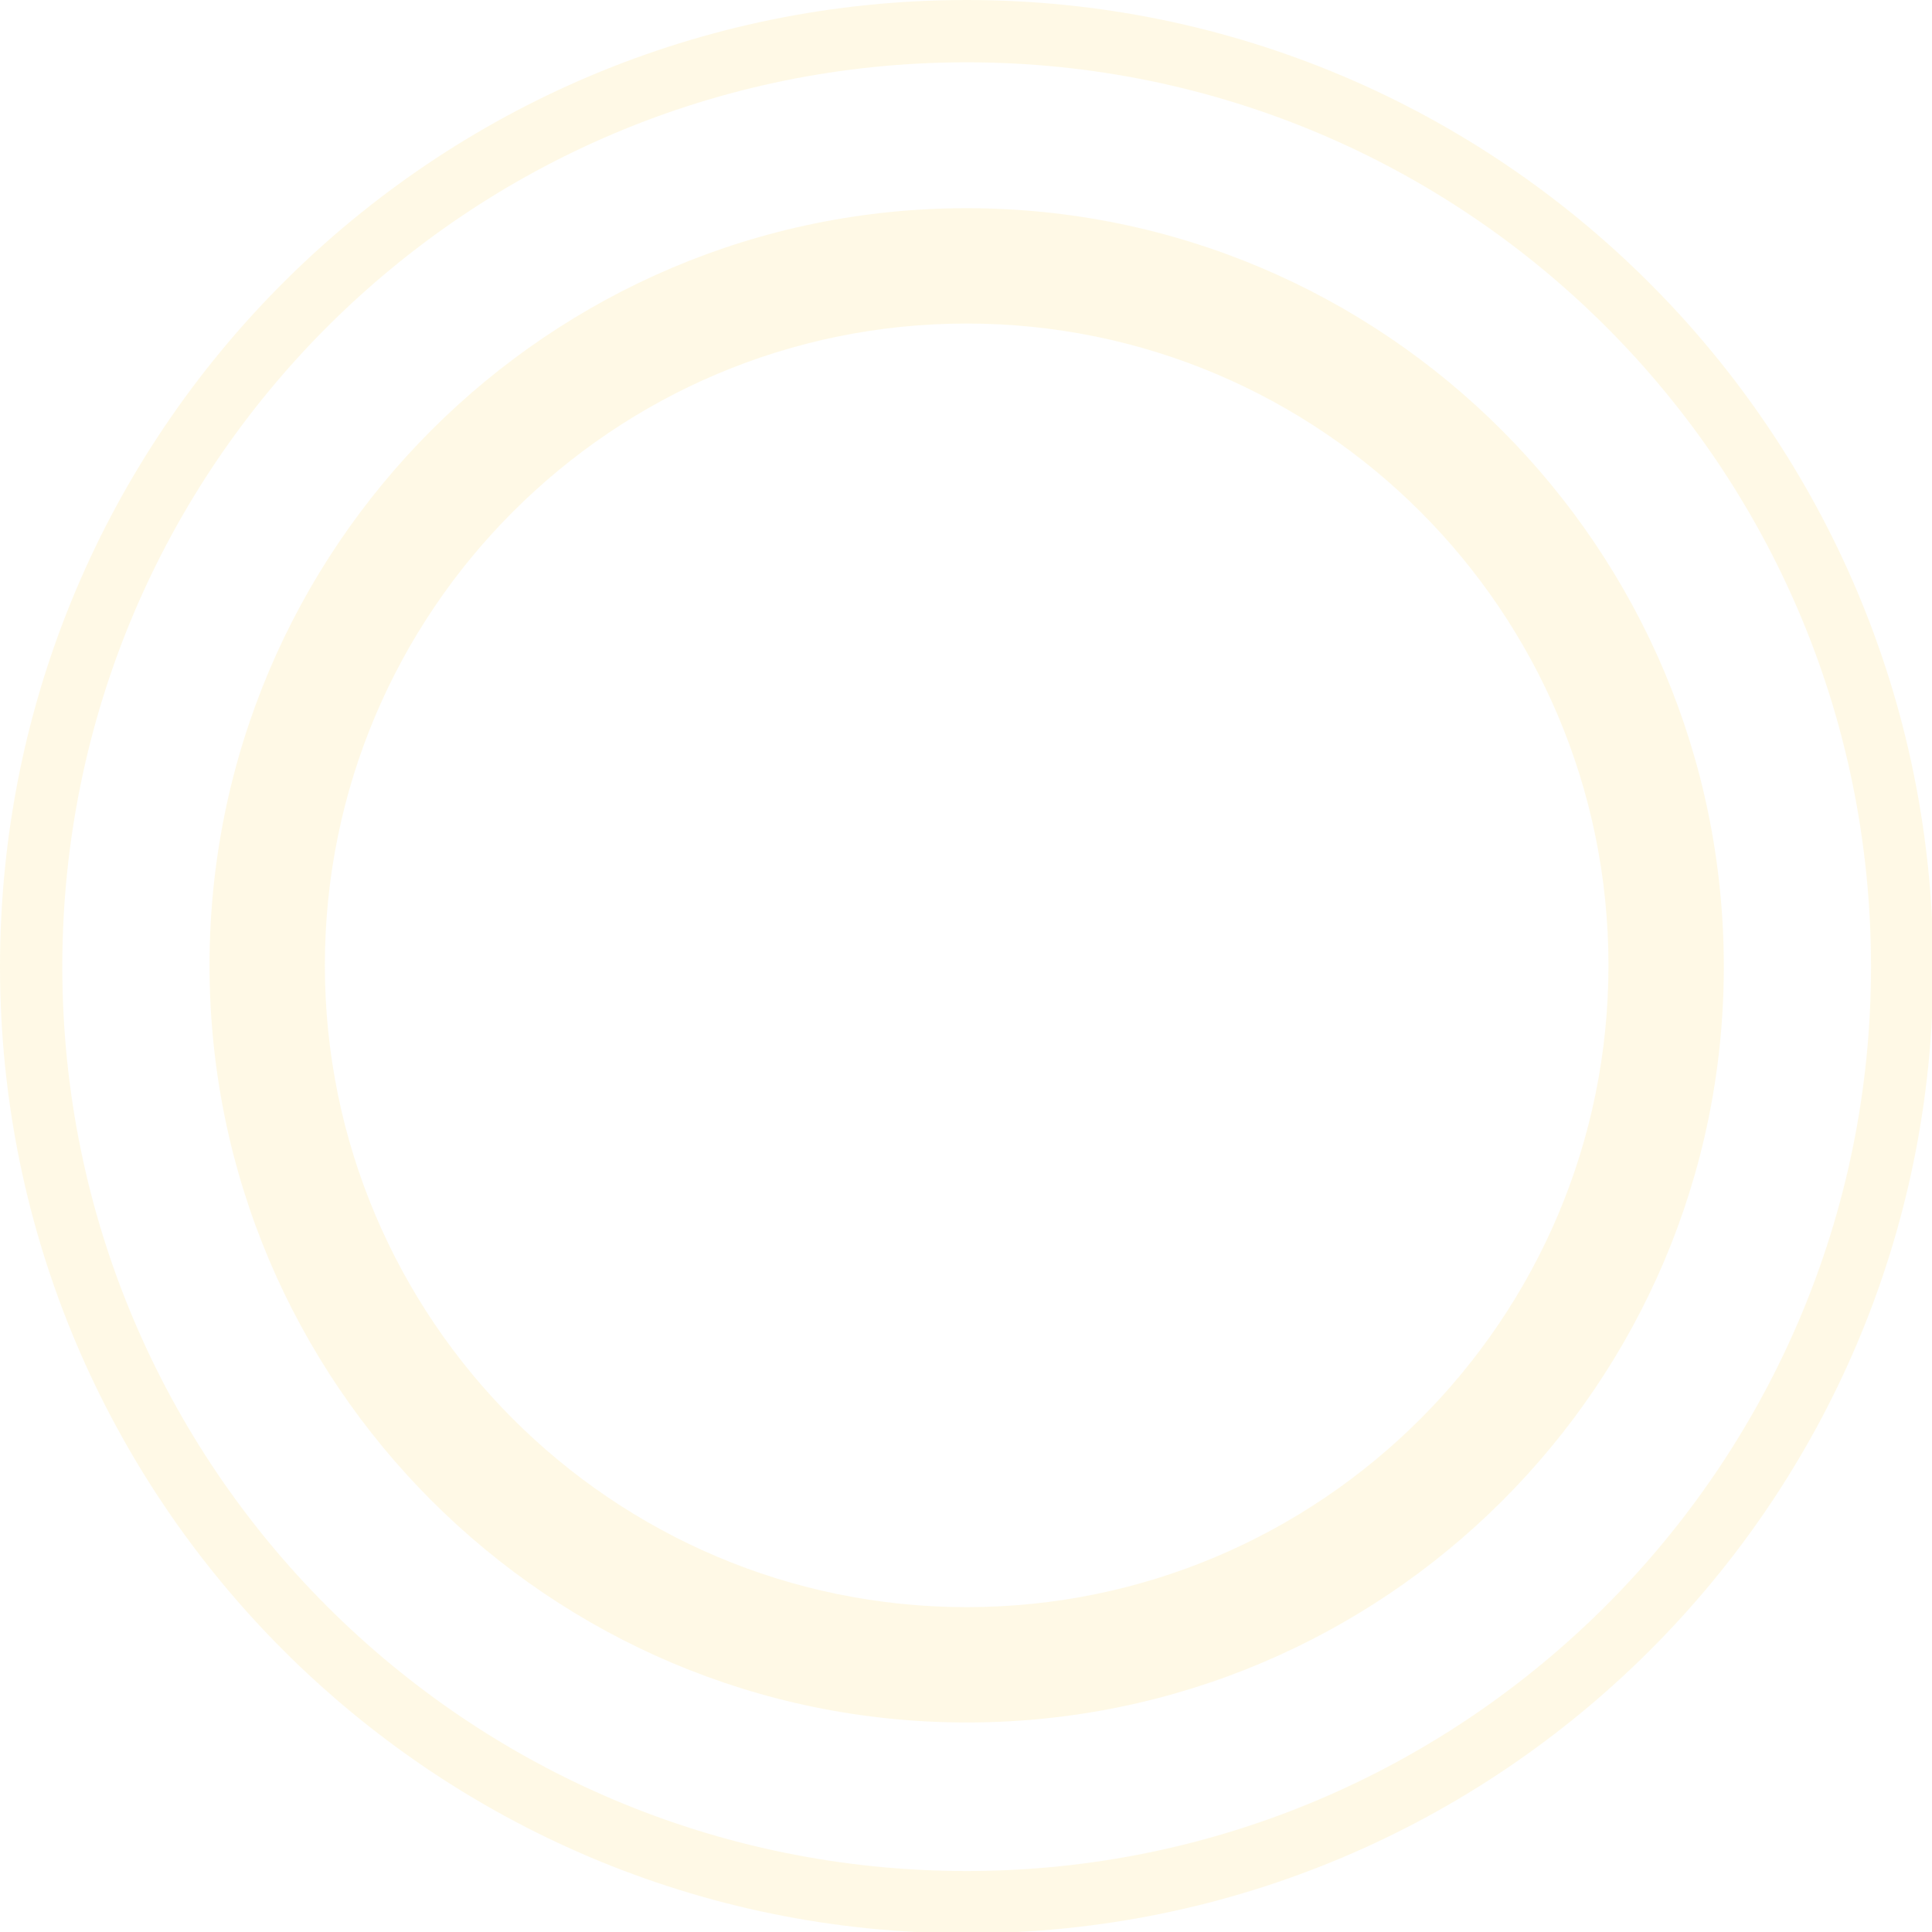 <svg width="287" height="287" fill="none" xmlns="http://www.w3.org/2000/svg"><g style="mix-blend-mode:multiply" opacity=".12" clip-path="url(#a)" fill="#FFCF2D"><path d="M143.598 0C64.215 0 0 64.216 0 143.598c0 79.186 64.216 143.599 143.598 143.599 79.186 0 143.599-64.216 143.599-143.599C287 64.215 222.784 0 143.598 0Zm0 277.939c-74.261 0-134.34-60.079-134.34-134.341 0-74.261 60.079-134.34 134.34-134.34 74.262 0 134.341 60.079 134.341 134.34 0 74.065-60.276 134.341-134.341 134.341Z"/><path d="M143.6 30.926c-62.05 0-112.476 50.427-112.476 112.475 0 62.049 50.427 112.476 112.476 112.476 62.048 0 112.475-50.23 112.475-112.279 0-62.245-50.427-112.672-112.475-112.672Zm0 207.814c-52.594 0-95.339-42.745-95.339-95.339 0-52.593 42.745-95.338 95.339-95.338 52.593 0 95.338 42.745 95.338 95.338 0 52.594-42.745 95.339-95.338 95.339Z"/></g><defs><clipPath id="a"><path fill="#fff" d="M0 0h287v287H0z"/></clipPath></defs></svg>